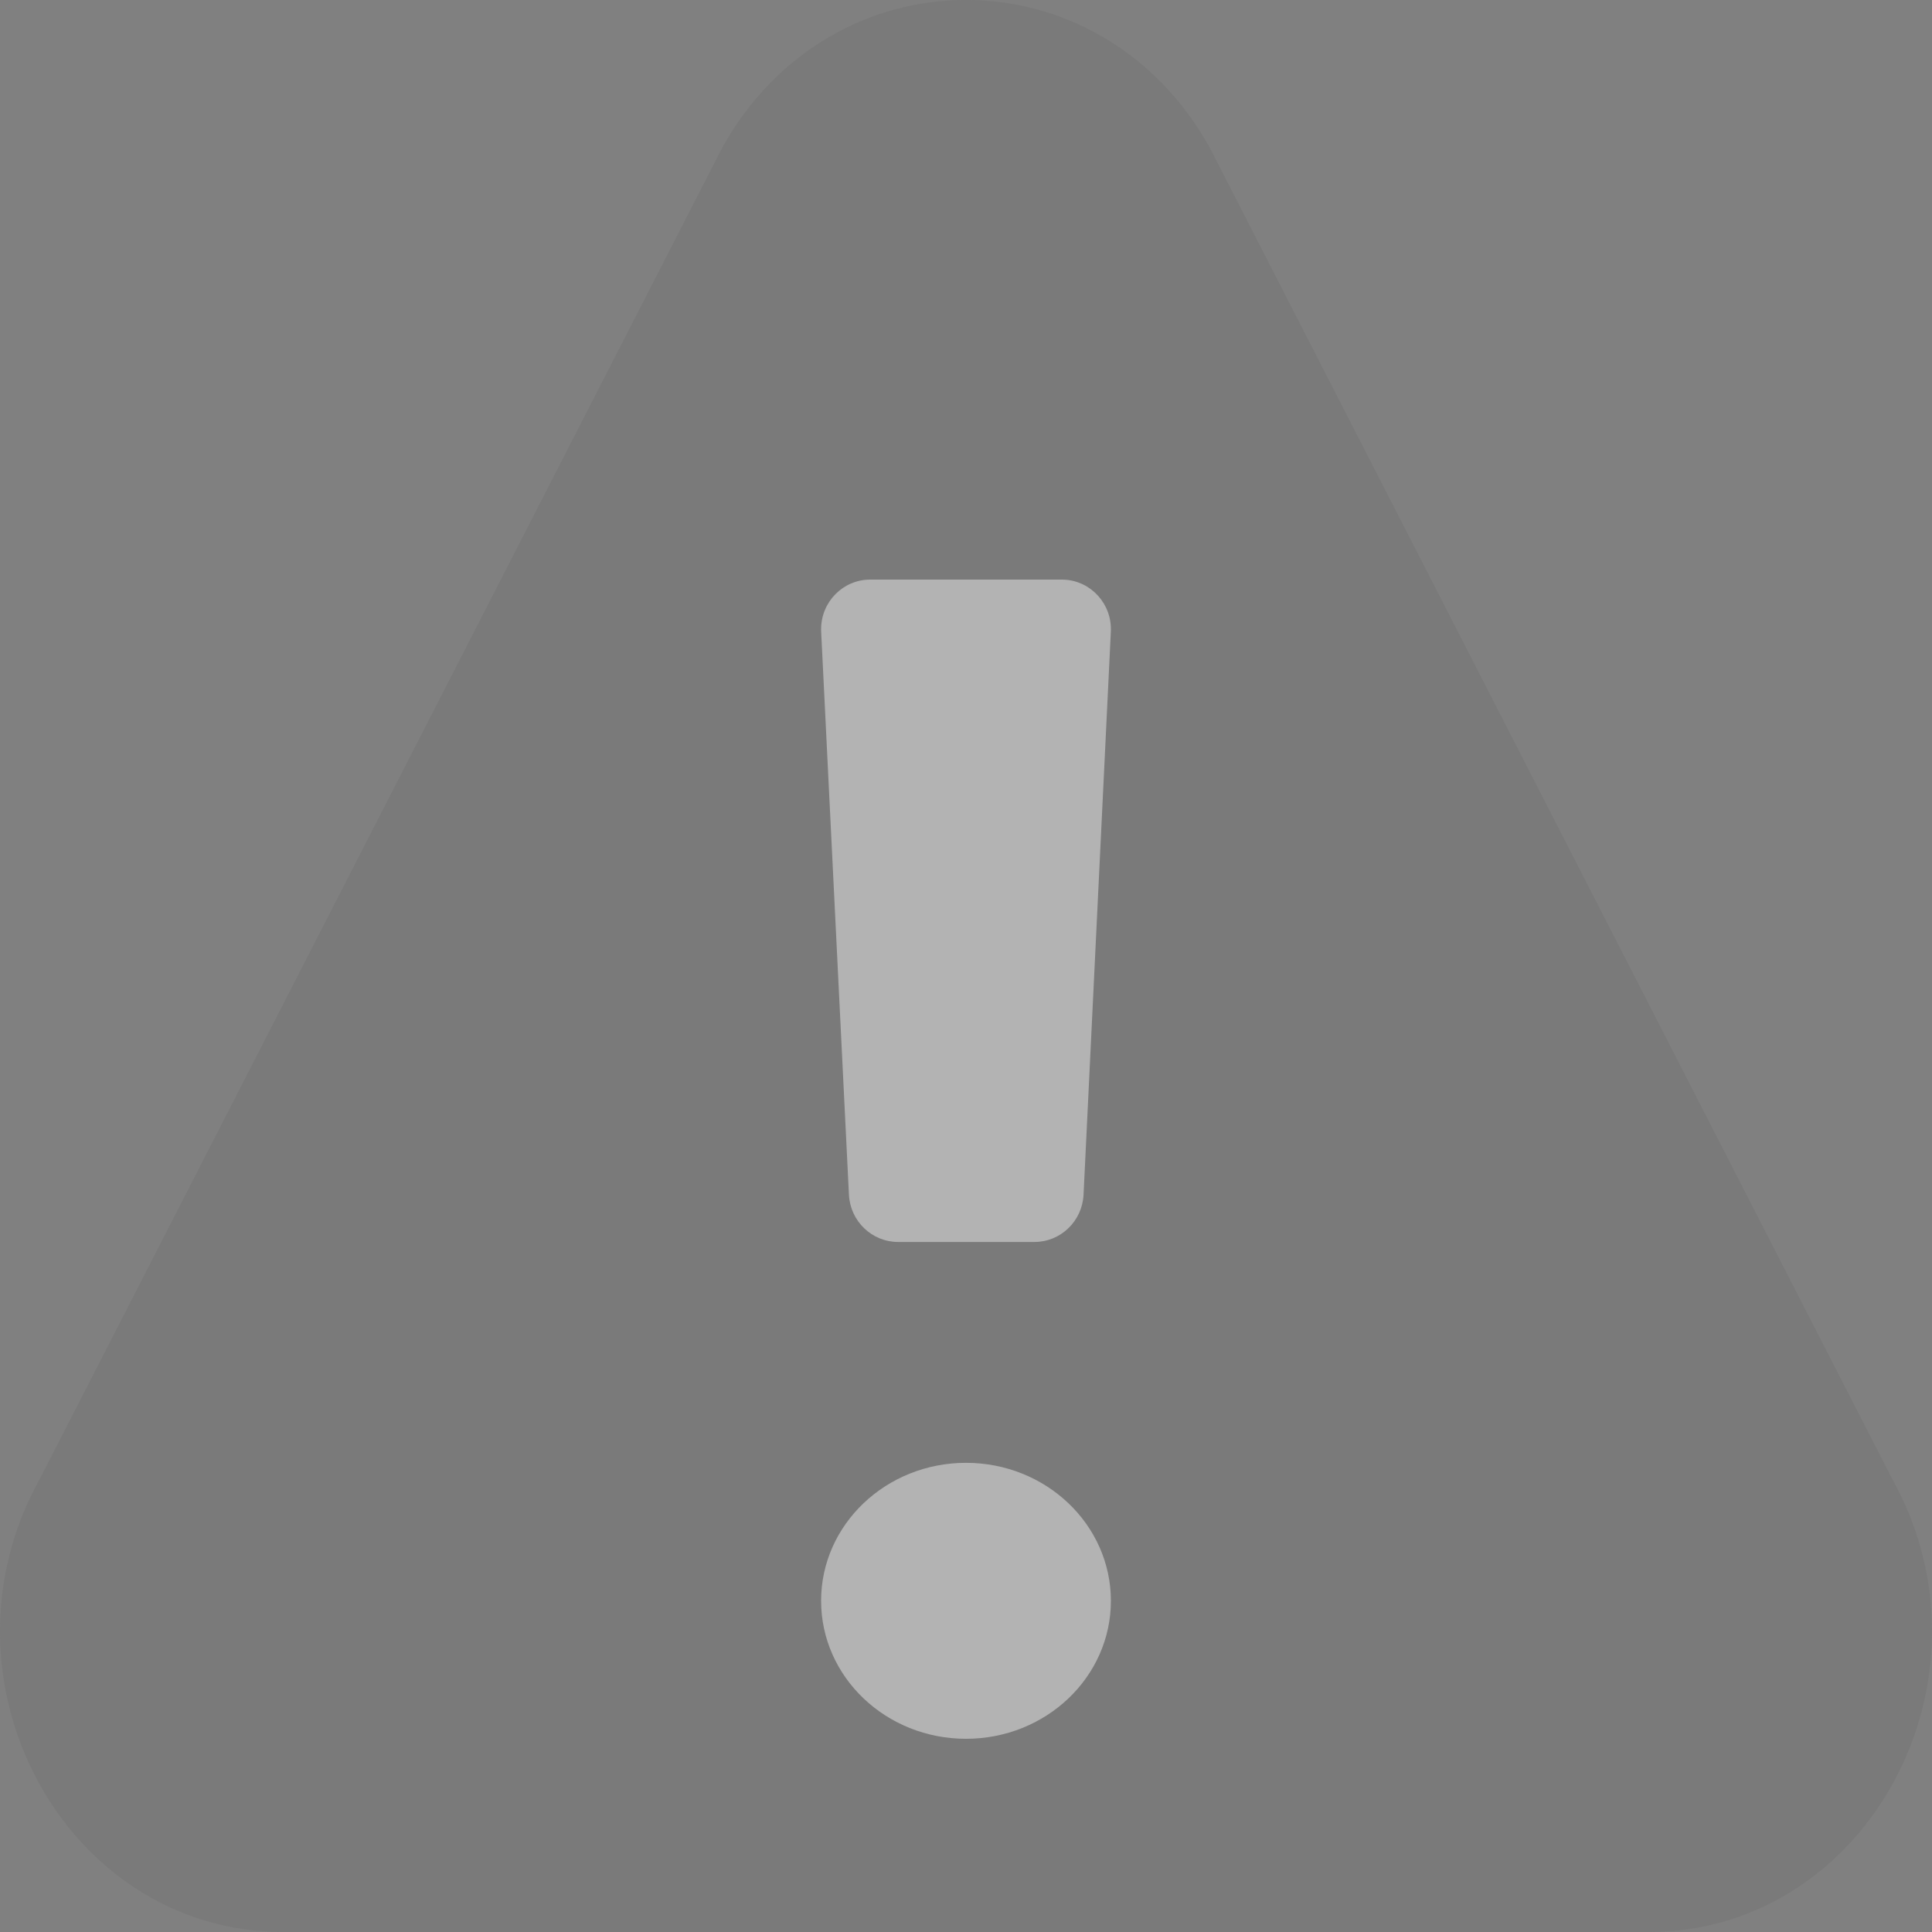 <?xml version="1.0" encoding="UTF-8"?>
<svg width="32px" height="32px" viewBox="0 0 32 32" version="1.1" xmlns="http://www.w3.org/2000/svg" xmlns:xlink="http://www.w3.org/1999/xlink">
    <rect x="0" y="0" width="32" height="32" fill="#808080" stroke="none"/>
    <title>7C2FA721-4395-4B94-A1FA-CABB05F03DB5</title>
    <g id="orders" stroke="none" stroke-width="1" fill="none" fill-rule="evenodd">
        <g id="orders-1-0-3" transform="translate(-116, -140)">
            <g id="group" transform="translate(100, 128)">
                <g id="warning-icon_off" transform="translate(16, 12)">
                    <g id="bg">
                        <rect id="Rectangle" x="0" y="0" width="32" height="32"></rect>
                    </g>
                    <g id="warning" opacity="0.4">
                        <path d="M31.335,24.486 L20.031,2.435 C18.215,-0.81 13.788,-0.814 11.969,2.435 L0.665,24.486 C-1.191,27.802 1.057,32 4.696,32 L27.304,32 C30.94,32 33.192,27.805 31.335,24.486 Z" id="Path" fill="#424242" opacity="0.24"></path>
                        <path d="M18.4,26.514 C18.4,27.777 17.325,28.8 16,28.8 C14.674,28.8 13.6,27.777 13.6,26.514 C13.6,25.252 14.675,24.229 16,24.229 C17.325,24.229 18.399,25.252 18.4,26.514 L18.4,26.514 Z M13.601,10.464 L14.061,19.79 C14.084,20.228 14.442,20.571 14.876,20.571 L17.133,20.571 C17.567,20.571 17.924,20.228 17.947,19.79 L18.399,10.464 C18.422,10.011 18.077,9.624 17.629,9.601 C17.615,9.6 17.601,9.6 17.586,9.6 L14.414,9.6 C13.965,9.599 13.601,9.967 13.6,10.42 C13.6,10.435 13.6,10.449 13.601,10.464 Z" id="Shape" fill="#FFFFFF" fill-rule="nonzero"></path>
                    </g>
                </g>
            </g>
        </g>
    </g>
</svg>